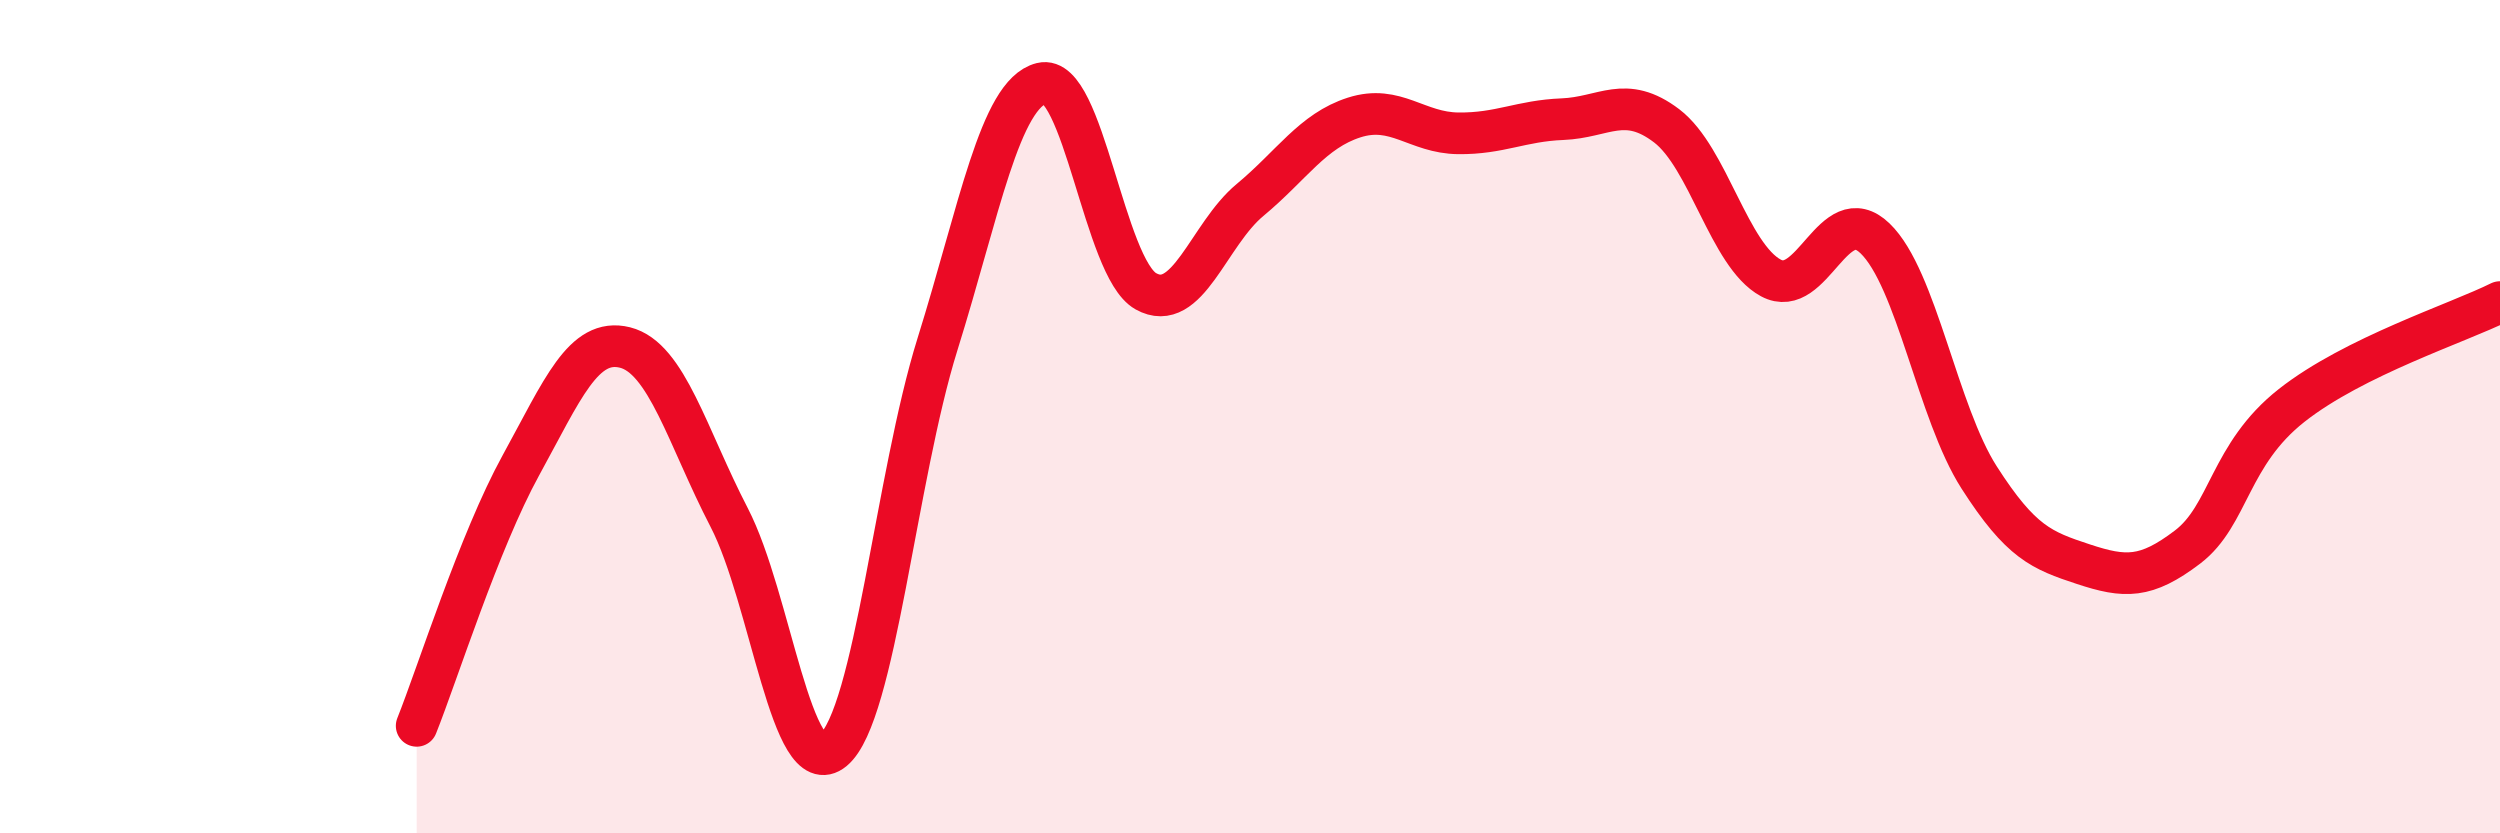 
    <svg width="60" height="20" viewBox="0 0 60 20" xmlns="http://www.w3.org/2000/svg">
      <path
        d="M 10,17.42 C 10.5,16.17 11.5,12.99 12.5,11.17 C 13.5,9.35 14,8.09 15,8.34 C 16,8.59 16.5,10.49 17.5,12.42 C 18.5,14.35 19,18.83 20,18 C 21,17.17 21.5,11.46 22.5,8.26 C 23.5,5.06 24,2.25 25,2 C 26,1.75 26.5,6.43 27.5,6.99 C 28.5,7.55 29,5.63 30,4.8 C 31,3.97 31.5,3.14 32.5,2.82 C 33.5,2.5 34,3.19 35,3.2 C 36,3.21 36.5,2.9 37.5,2.86 C 38.5,2.82 39,2.26 40,3.02 C 41,3.78 41.5,6.13 42.5,6.67 C 43.5,7.21 44,4.76 45,5.72 C 46,6.68 46.5,9.9 47.5,11.46 C 48.5,13.02 49,13.21 50,13.54 C 51,13.87 51.5,13.89 52.5,13.13 C 53.5,12.37 53.5,10.91 55,9.73 C 56.5,8.55 59,7.75 60,7.25L60 20L10 20Z"
        fill="#EB0A25"
        opacity="0.1"
        stroke-linecap="round"
        stroke-linejoin="round"
      />
      <path
        d="M 10,17.42 C 10.5,16.17 11.5,12.99 12.5,11.17 C 13.5,9.35 14,8.09 15,8.34 C 16,8.59 16.5,10.49 17.5,12.42 C 18.5,14.35 19,18.83 20,18 C 21,17.17 21.5,11.46 22.5,8.26 C 23.5,5.06 24,2.25 25,2 C 26,1.75 26.5,6.43 27.5,6.99 C 28.5,7.55 29,5.63 30,4.8 C 31,3.97 31.5,3.14 32.5,2.82 C 33.5,2.5 34,3.19 35,3.2 C 36,3.21 36.5,2.9 37.5,2.86 C 38.5,2.82 39,2.26 40,3.02 C 41,3.78 41.5,6.13 42.5,6.67 C 43.5,7.21 44,4.76 45,5.72 C 46,6.68 46.5,9.9 47.5,11.46 C 48.5,13.02 49,13.21 50,13.54 C 51,13.87 51.5,13.89 52.5,13.13 C 53.5,12.37 53.5,10.91 55,9.73 C 56.5,8.55 59,7.75 60,7.25"
        stroke="#EB0A25"
        stroke-width="1"
        fill="none"
        stroke-linecap="round"
        stroke-linejoin="round"
      />
    </svg>
  